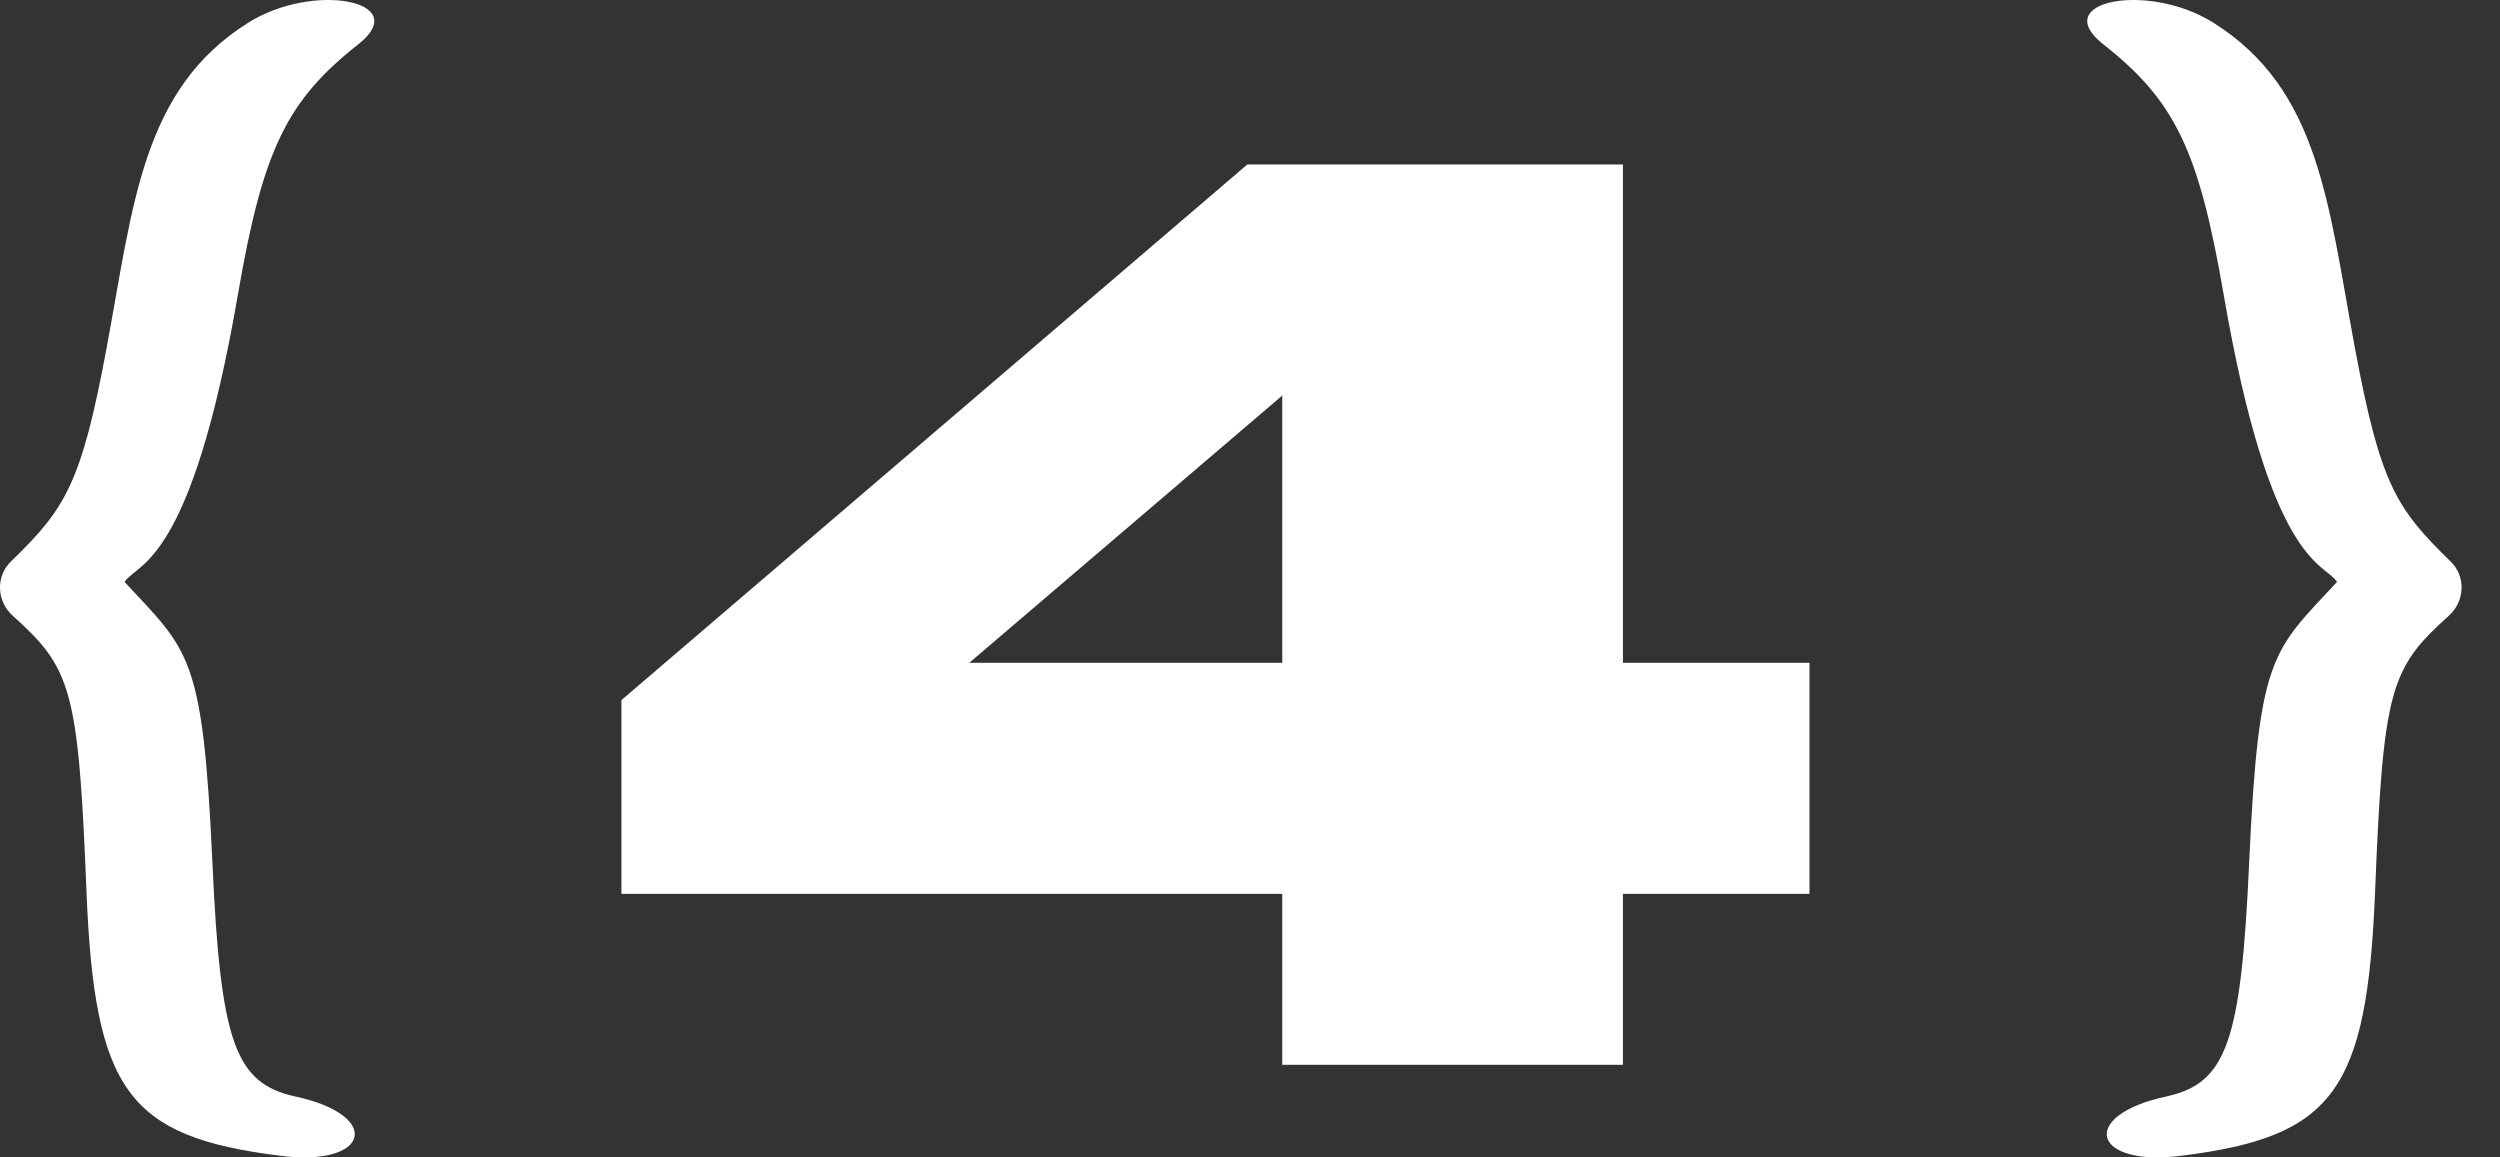<?xml version="1.0" encoding="UTF-8"?> <svg xmlns="http://www.w3.org/2000/svg" width="54" height="25" viewBox="0 0 54 25" fill="none"><rect x="0" y="0" width="54" height="25" fill="#333333" stroke="none"/><path d="M13.423 15.122L26.943 3.552H35.055V14.316H39.085V19.308H35.055V23H27.697V19.308H13.423V15.122ZM27.697 14.316V8.544L20.937 14.316H27.697Z" fill="white"></path><path fill-rule="evenodd" clip-rule="evenodd" d="M5.362 0.49C3.069 1.929 2.88 4.411 2.31 7.478C1.757 10.466 1.409 10.988 0.239 12.126C-0.093 12.442 -0.077 12.98 0.271 13.296C1.536 14.434 1.694 14.861 1.868 19.256C2.042 23.572 2.769 24.552 6.041 24.963C7.986 25.216 8.286 24.094 6.373 23.683C5.077 23.398 4.761 22.513 4.587 18.608C4.381 14.118 4.081 14.071 2.69 12.569C2.974 12.142 4.129 12.221 5.14 6.356C5.678 3.225 6.2 2.166 7.749 0.949C8.919 0.016 6.769 -0.395 5.362 0.49Z" fill="white"></path><path fill-rule="evenodd" clip-rule="evenodd" d="M47.808 0.49C50.101 1.929 50.29 4.411 50.859 7.478C51.413 10.466 51.761 10.988 52.931 12.126C53.263 12.442 53.247 12.98 52.899 13.296C51.634 14.434 51.476 14.861 51.302 19.256C51.128 23.572 50.401 24.552 47.128 24.963C45.184 25.216 44.883 24.094 46.796 23.683C48.093 23.398 48.409 22.513 48.583 18.608C48.788 14.118 49.089 14.071 50.48 12.569C50.196 12.142 49.041 12.221 48.03 6.356C47.492 3.225 46.97 2.166 45.421 0.949C44.251 0.016 46.401 -0.395 47.808 0.49Z" fill="white"></path></svg> 